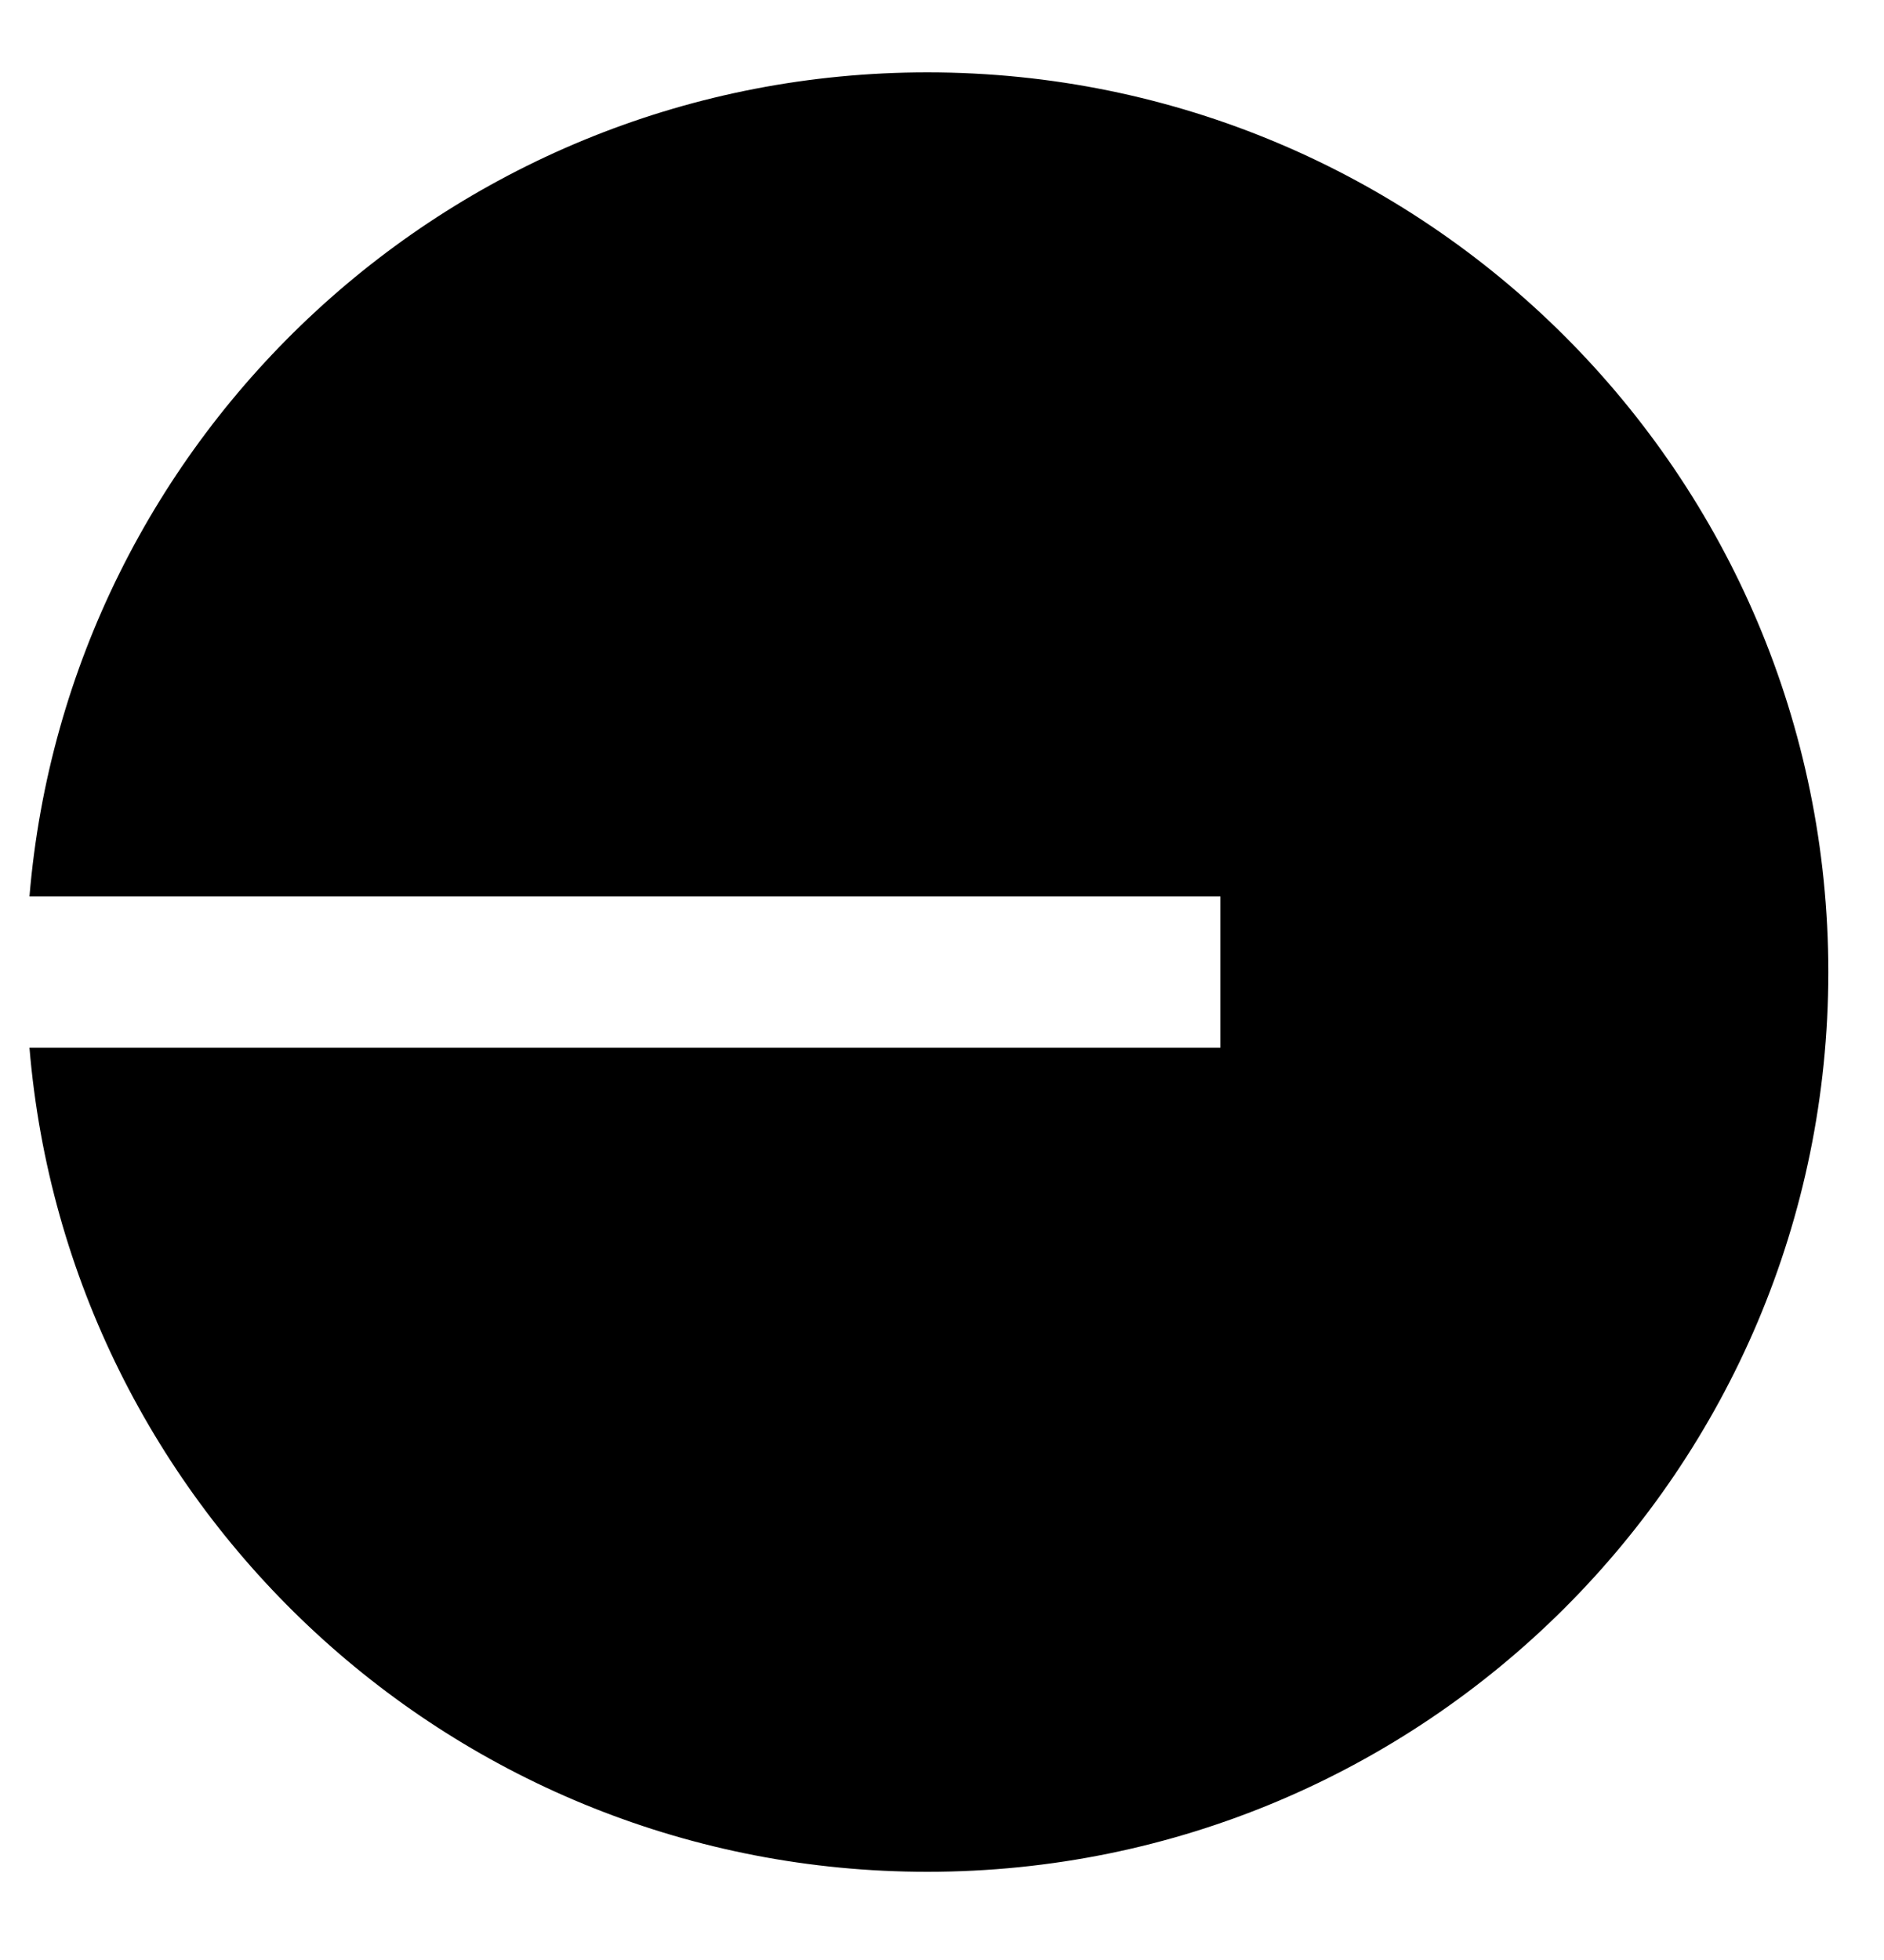 <svg width="25" height="26" viewBox="0 0 25 26" fill="none" xmlns="http://www.w3.org/2000/svg">
<g clip-path="url(#clip0_2788_5454)">
<path d="M12.305 24.83C18.908 24.83 24.261 19.487 24.261 12.895C24.261 6.304 18.908 0.96 12.305 0.96C6.04 0.96 0.901 5.77 0.391 11.892H16.194V13.898H0.391C0.901 20.021 6.04 24.83 12.305 24.83Z" fill="#99DDEA" fill-opacity="0.8" style="fill:#99DDEA;fill:color(display-p3 0.6 0.867 0.918);fill-opacity:0.8;"/>
</g>
<defs>
<clipPath id="clip0_2788_5454">
<rect width="24.08" height="24.08" fill="white" style="fill:white;fill-opacity:1;" transform="translate(0.391 0.96)"/>
</clipPath>
</defs>
</svg>
